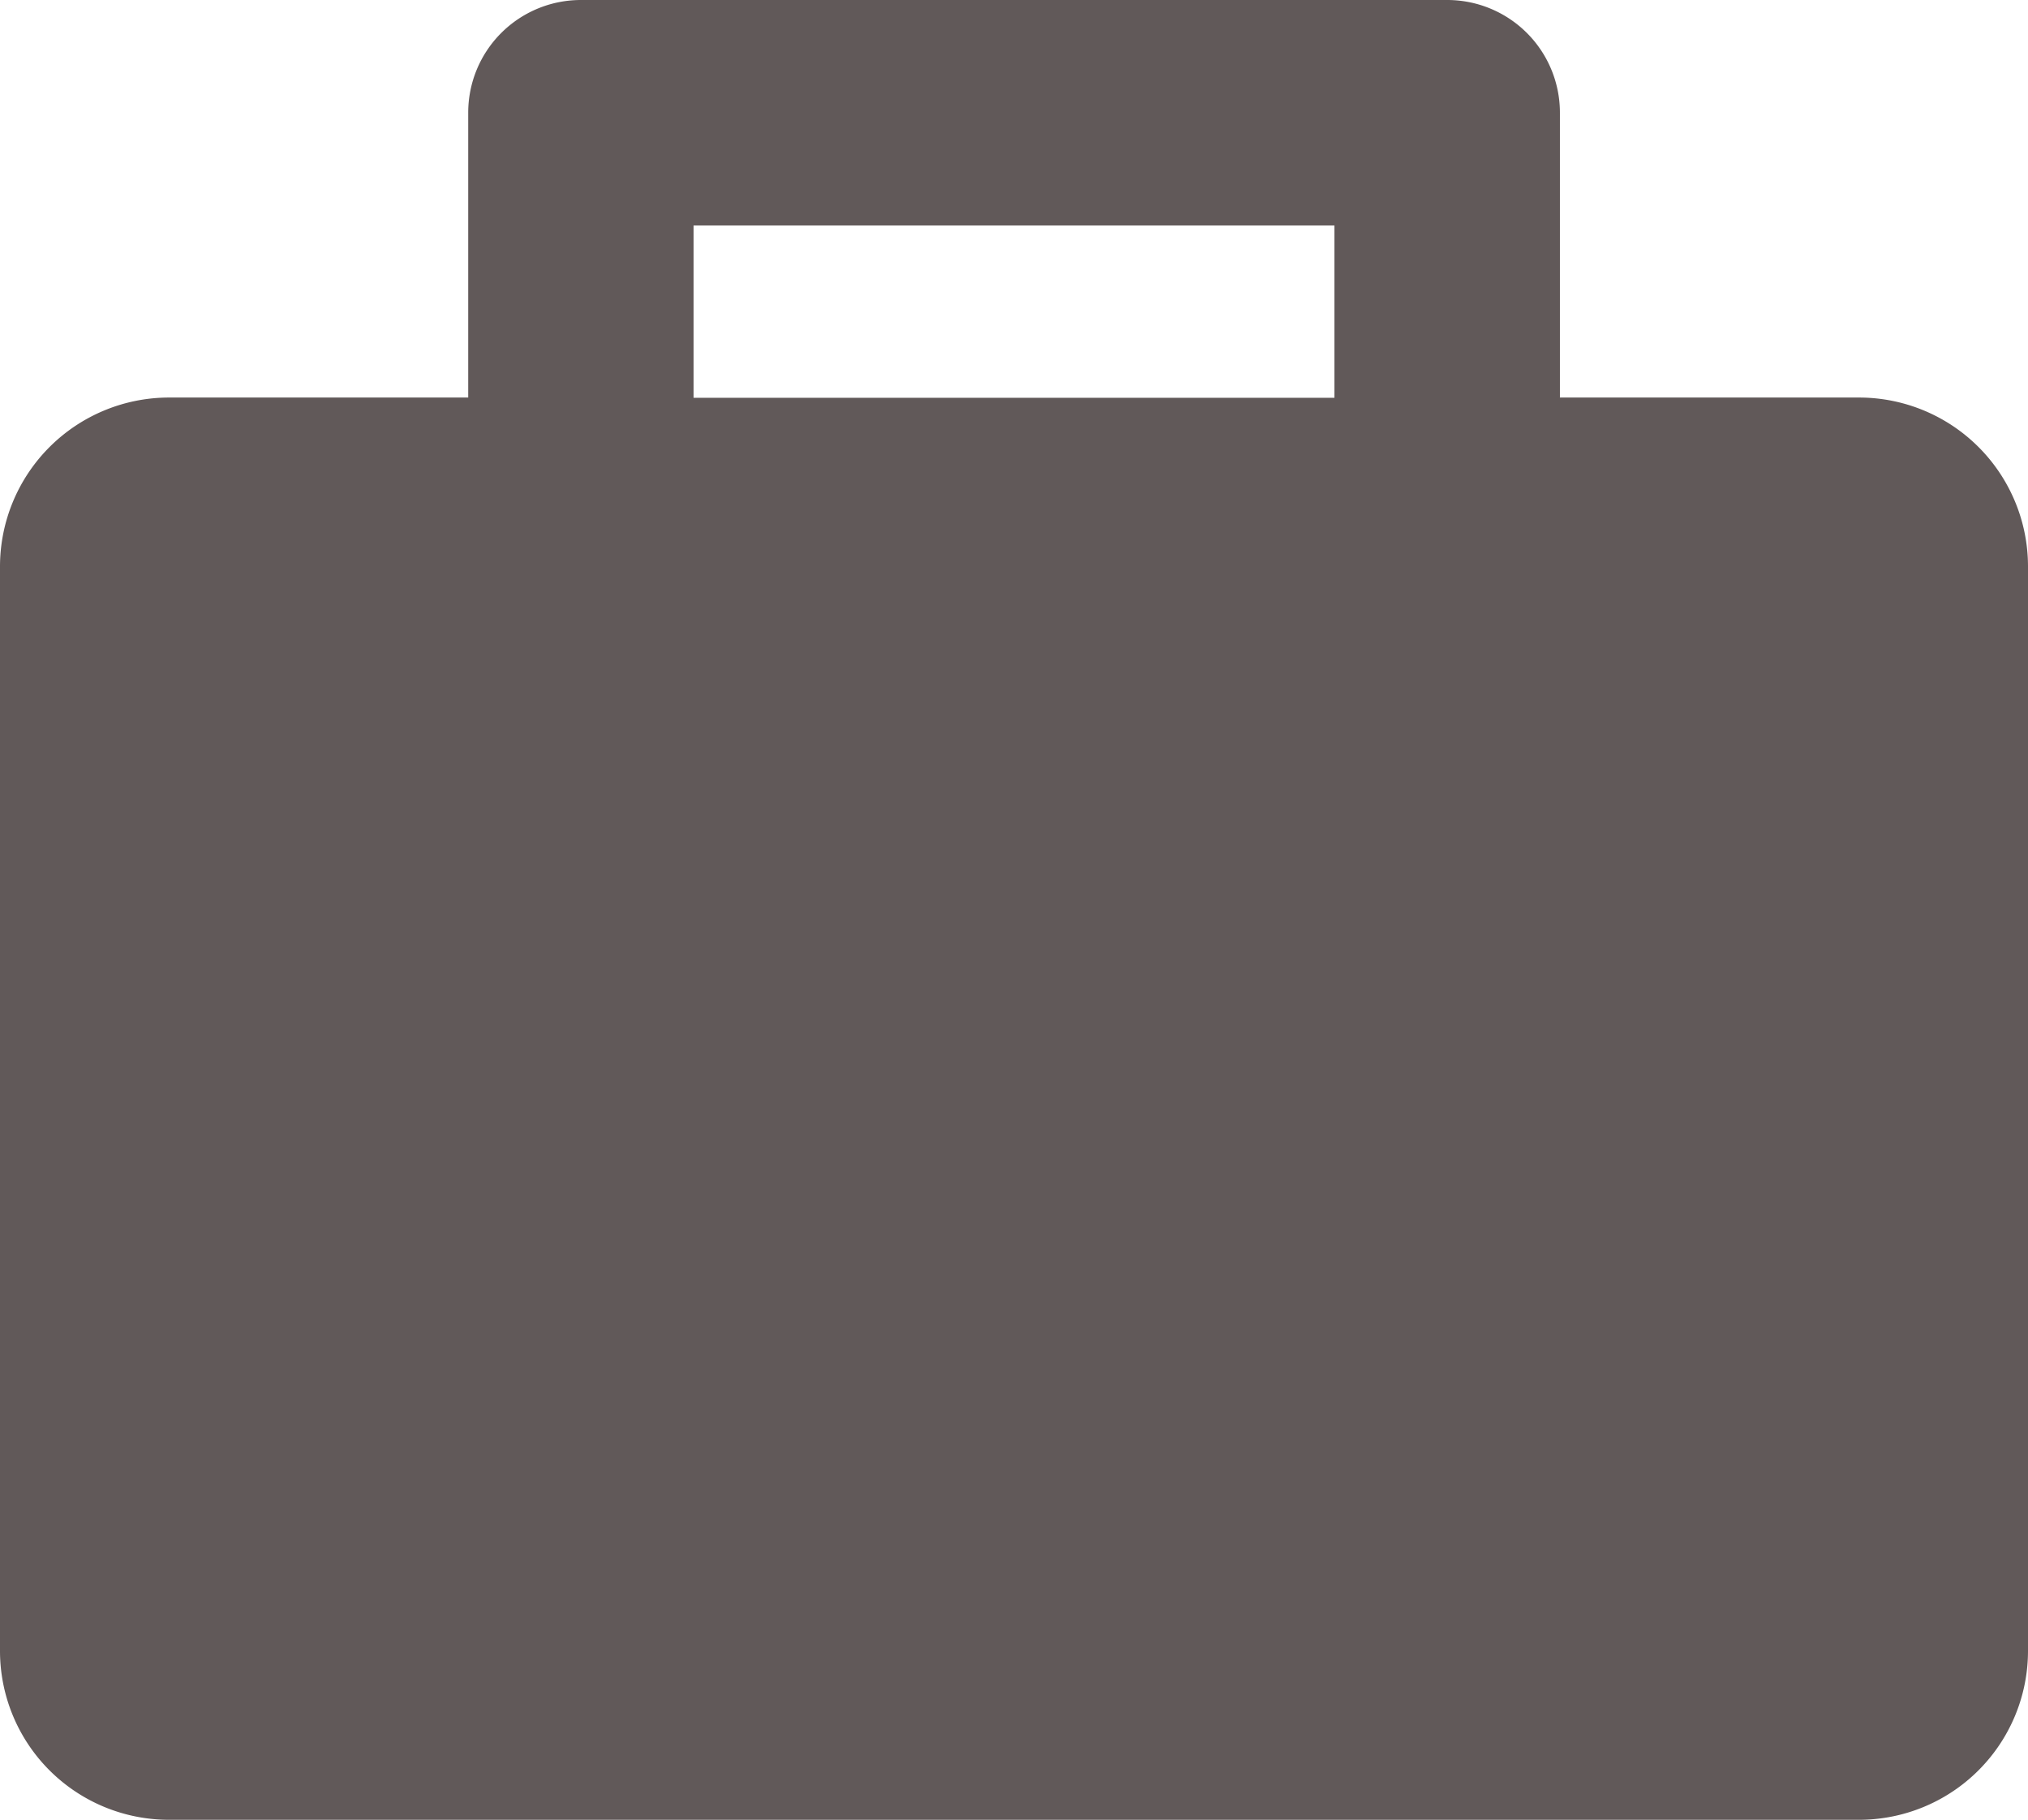 <svg xmlns="http://www.w3.org/2000/svg" width="16" height="14.36" viewBox="0 0 16 14.36">
  <g id="briefcase-icon" transform="translate(0 -1.846)">
    <path id="Path_2717" data-name="Path 2717" d="M14.667,4.983h-2.36V2.735a.889.889,0,0,0-.889-.889H4.583a.889.889,0,0,0-.889.889V4.983H1.333A1.334,1.334,0,0,0,0,6.317v8.556a1.333,1.333,0,0,0,1.333,1.333H14.667A1.333,1.333,0,0,0,16,14.872V6.317A1.333,1.333,0,0,0,14.667,4.983ZM5.472,3.625h5.056v1.36H5.472Z" transform="translate(0 0)" fill="#615959"/>
  </g>
</svg>
